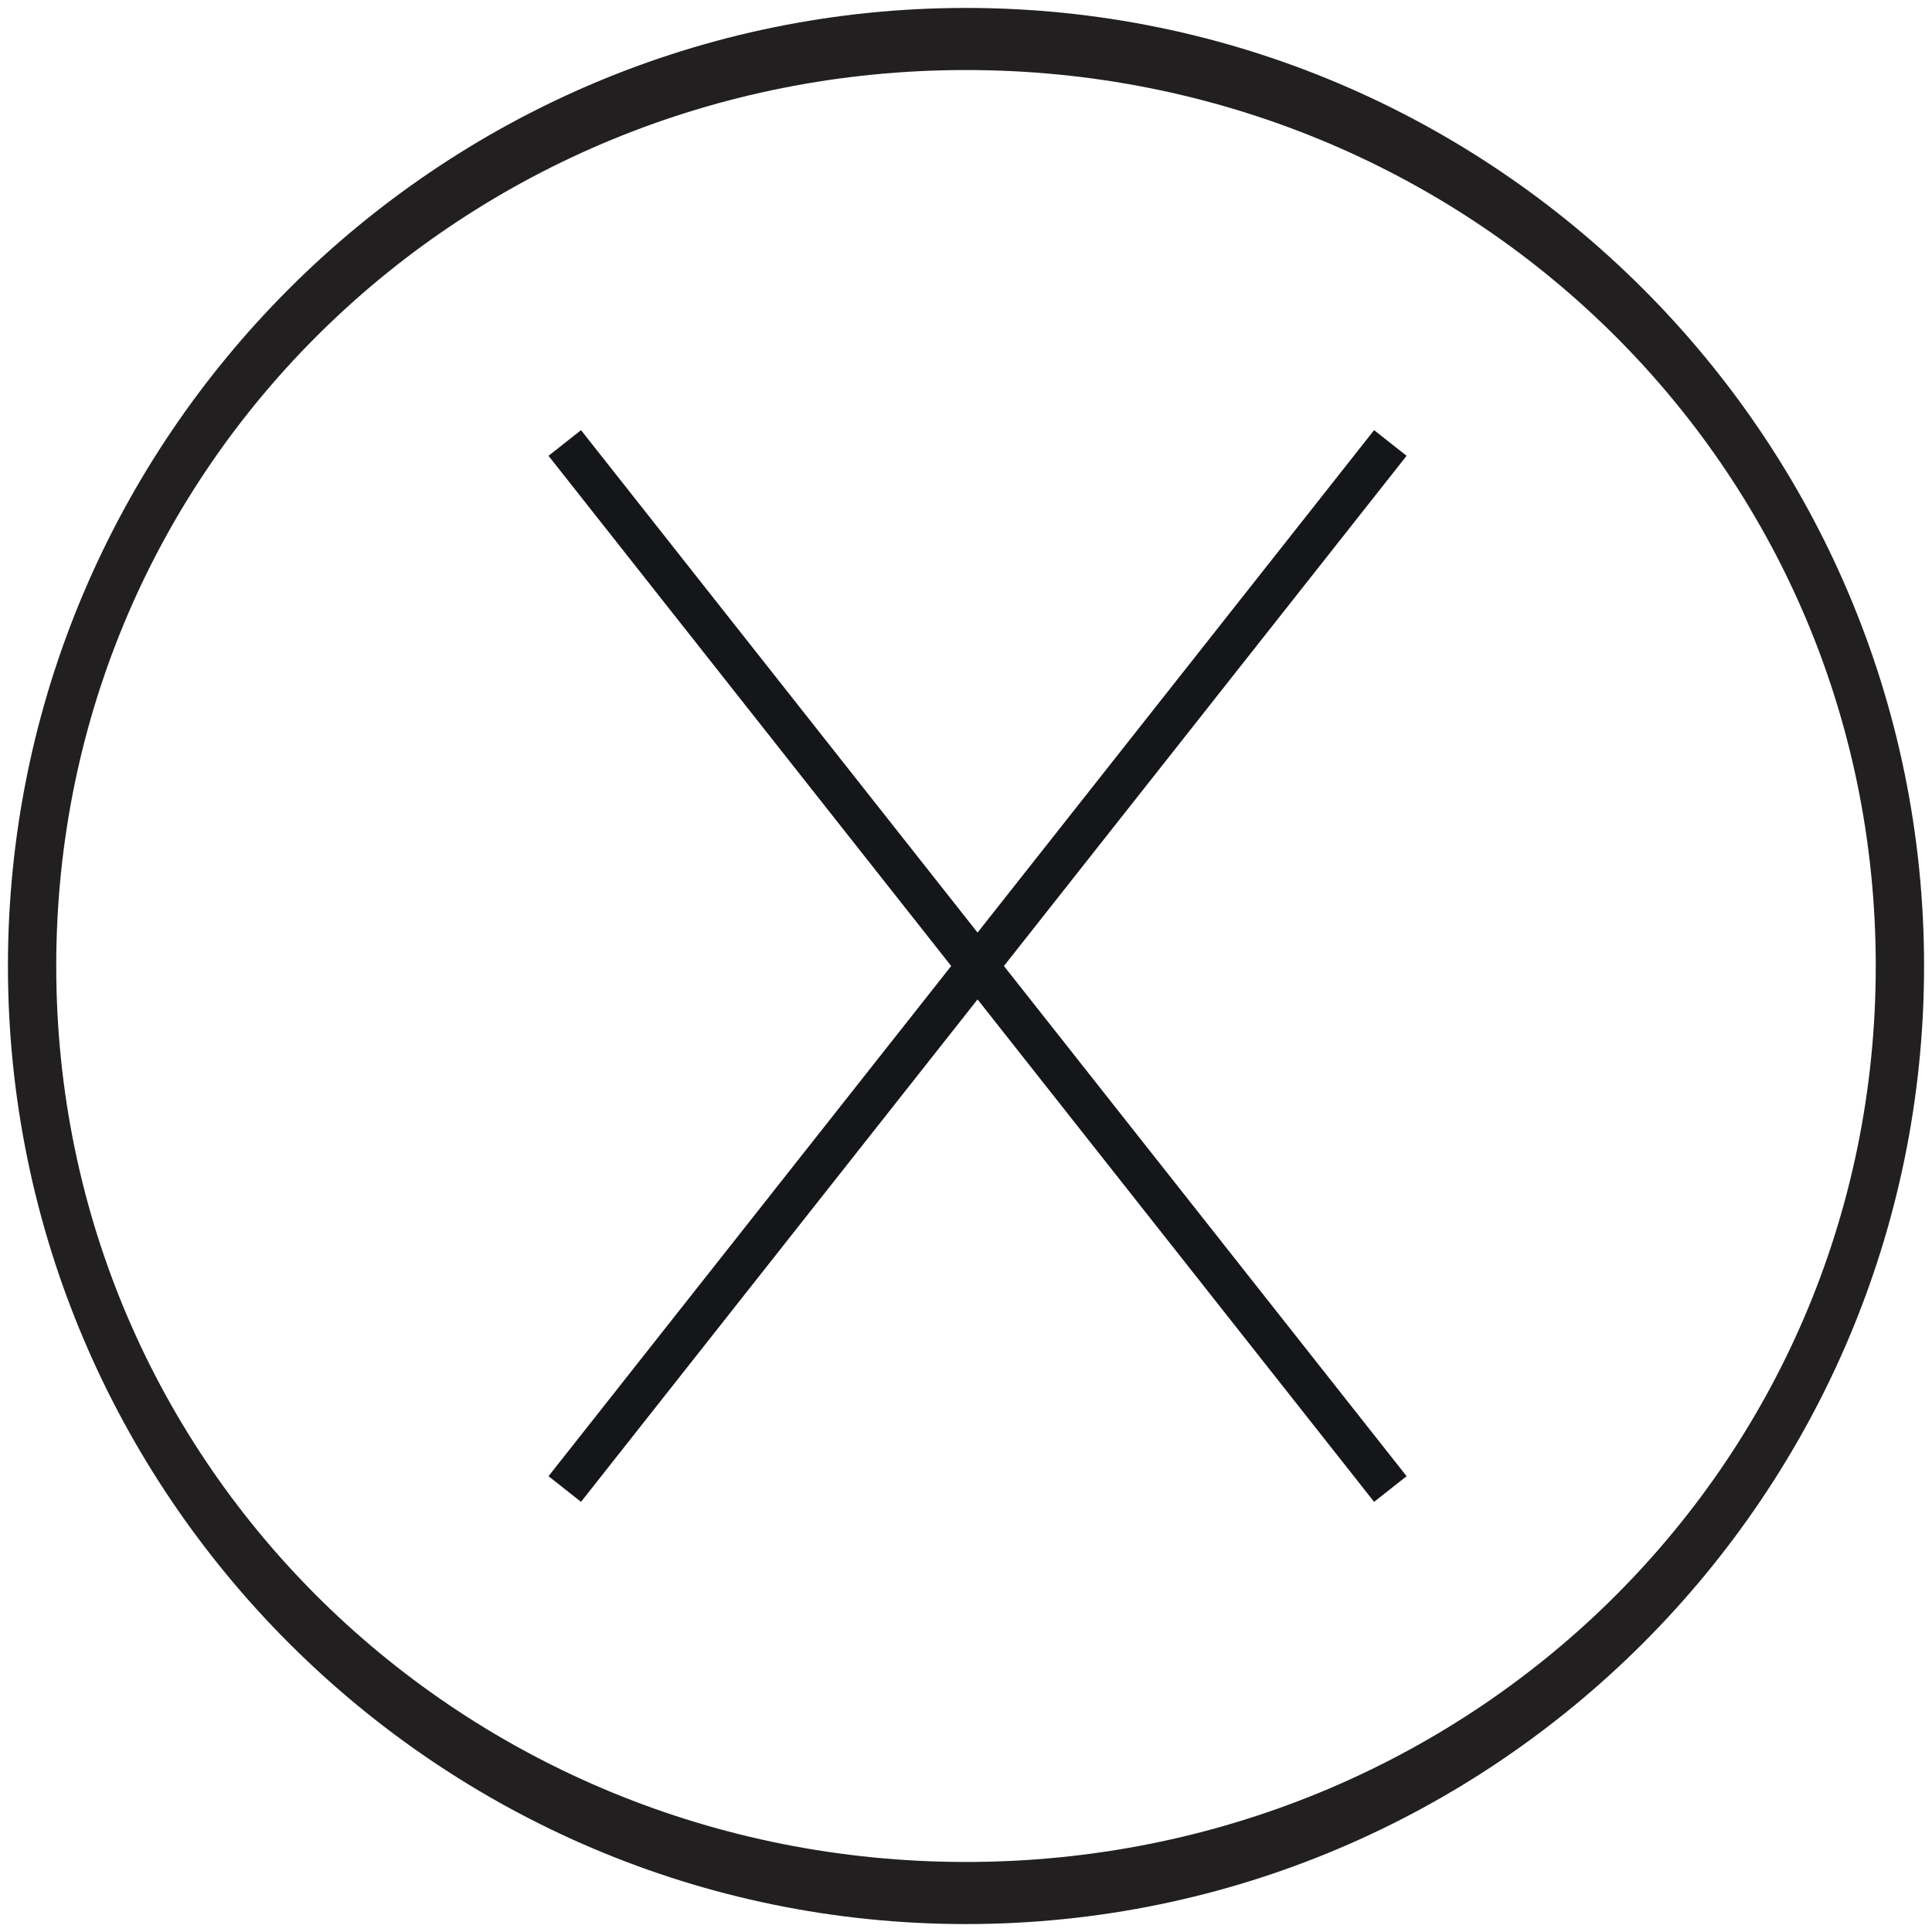 <?xml version="1.0" encoding="UTF-8"?><svg id="Calque_1" xmlns="http://www.w3.org/2000/svg" viewBox="0 0 56 56"><path d="M28,55.77C12.69,55.77.23,43.31.23,28S12.69.23,28,.23s27.77,12.46,27.77,27.77-12.46,27.77-27.77,27.77ZM28,2.03C13.46,2.03,1.63,13.46,1.63,28s11.83,25.97,26.37,25.97,26.37-11.43,26.37-25.97S42.54,2.03,28,2.03Z" fill="#221f20" stroke-width="0"/><line x1="16.37" y1="12.84" x2="40.3" y2="43.16" fill="none" stroke="#151619" stroke-miterlimit="10" stroke-width="1.2"/><line x1="40.3" y1="12.84" x2="16.37" y2="43.16" fill="none" stroke="#151619" stroke-miterlimit="10" stroke-width="1.2"/></svg>